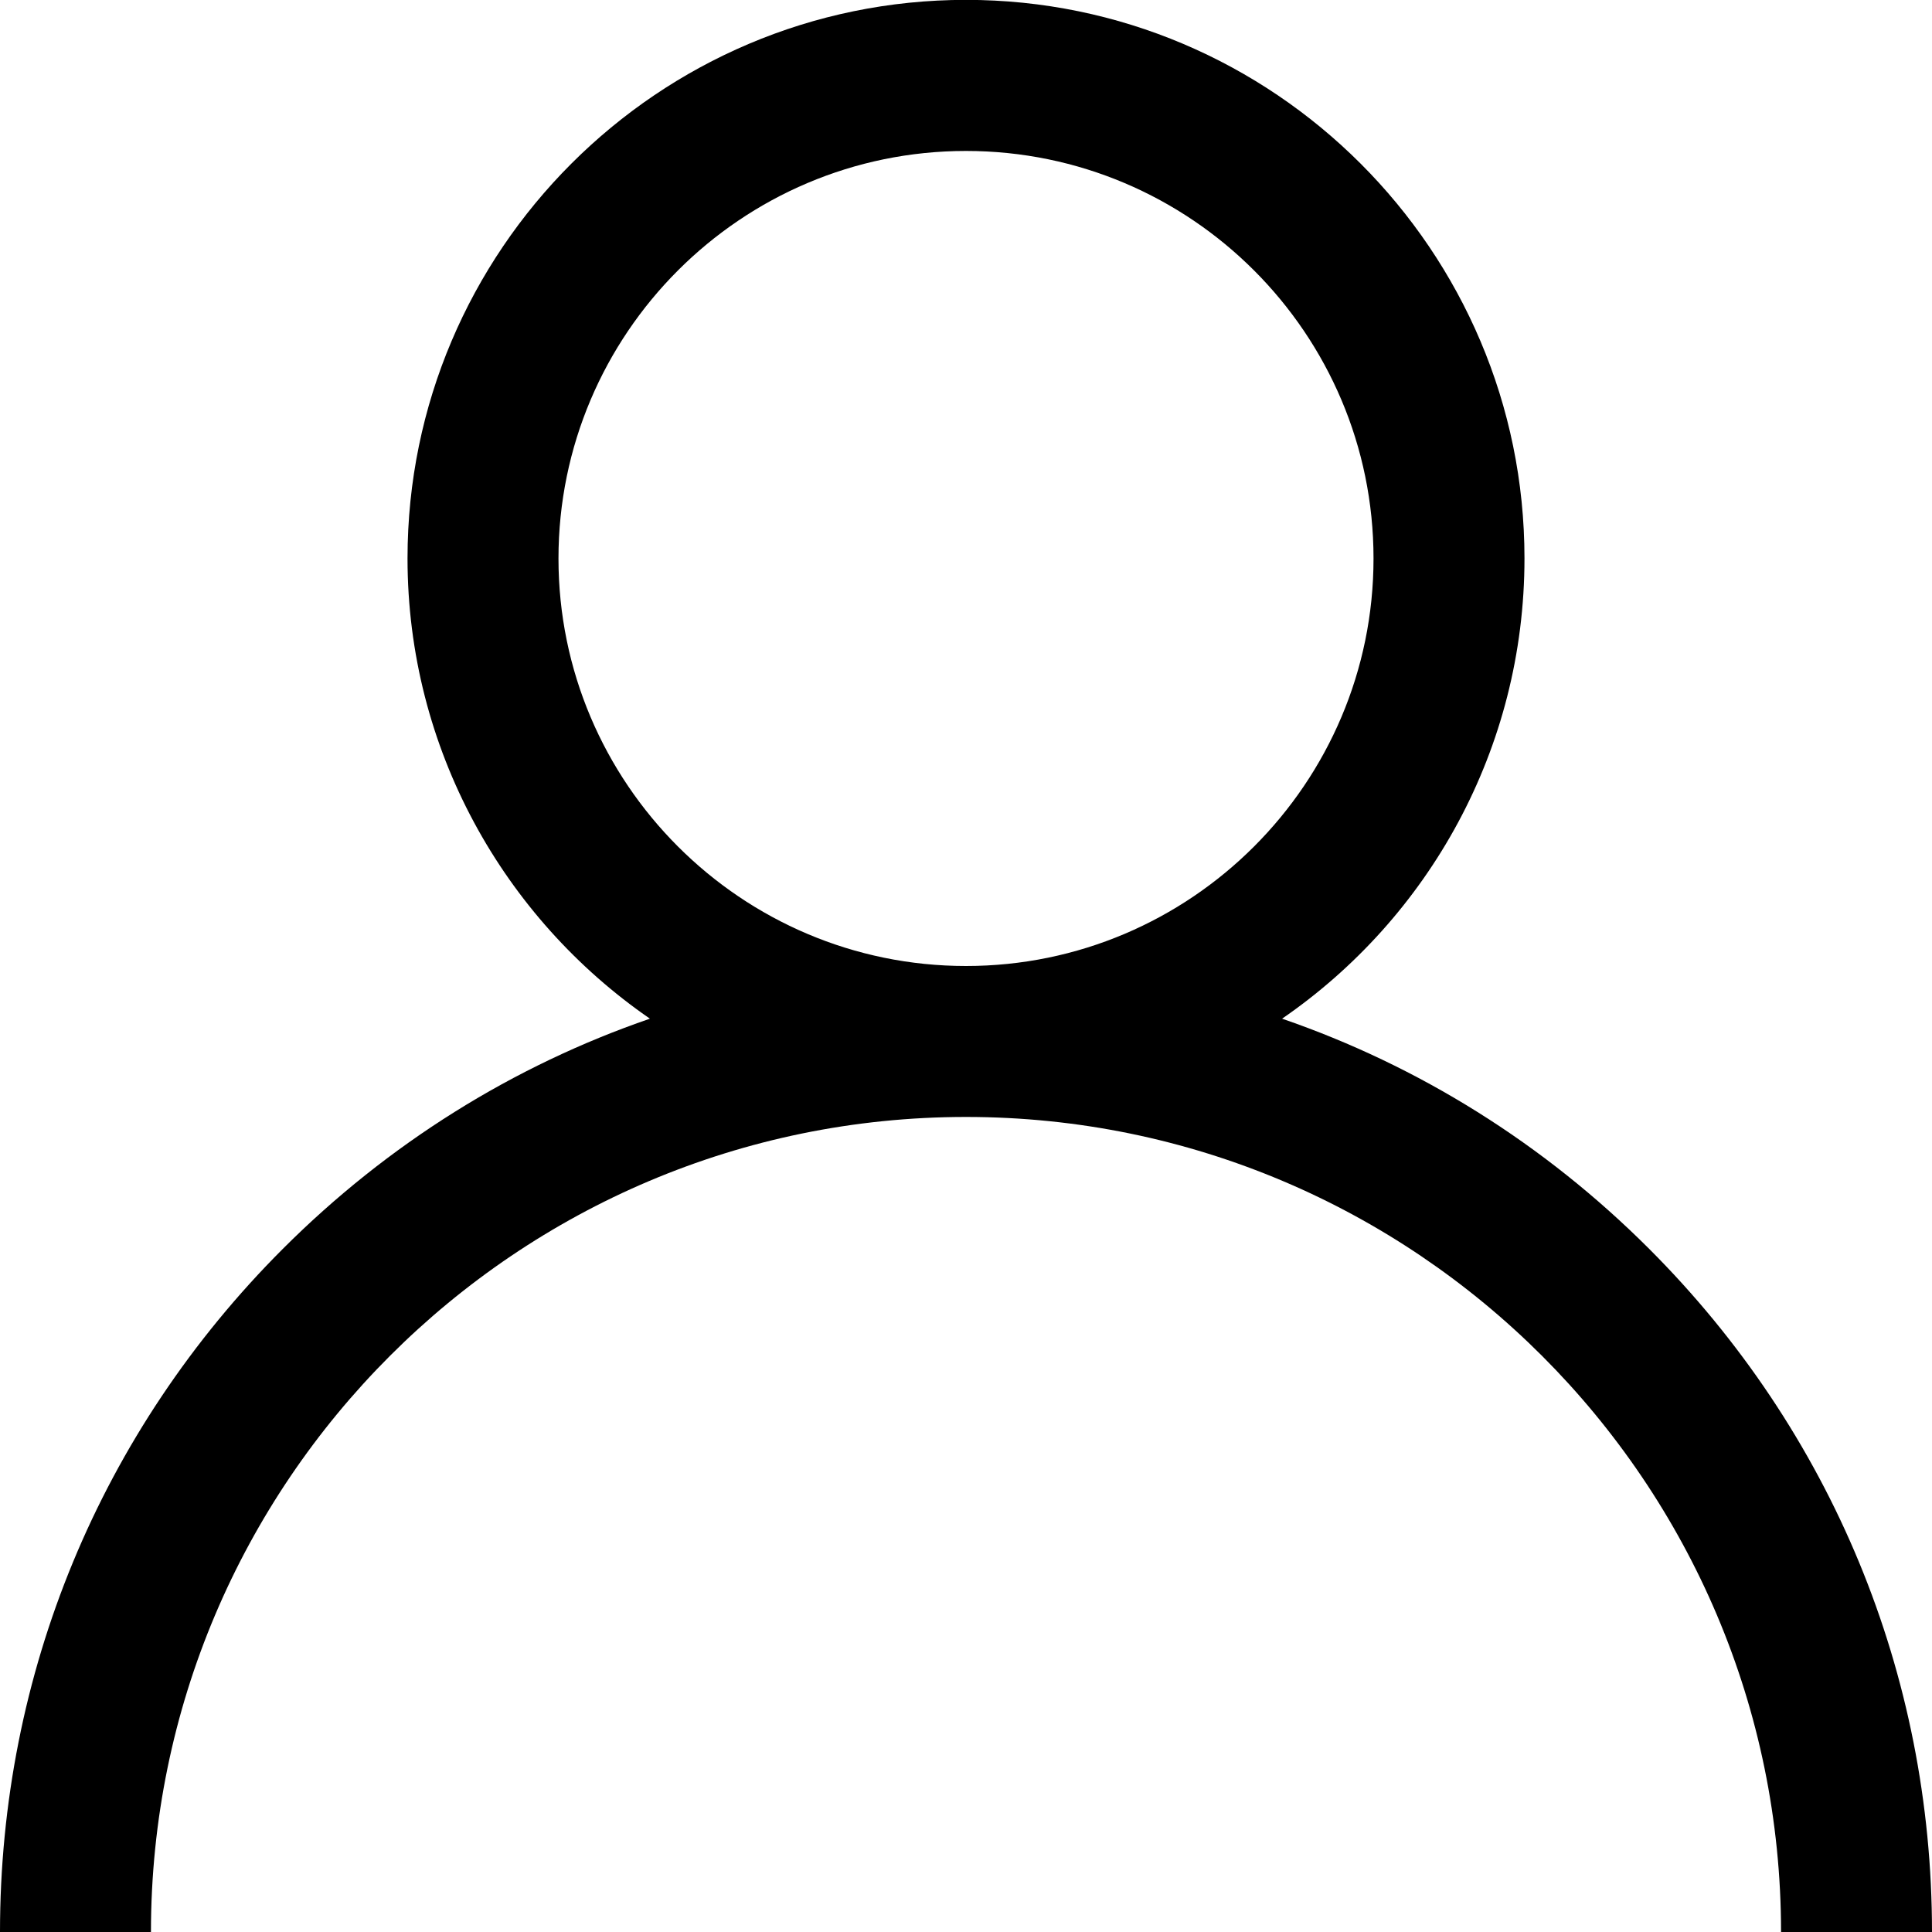 <?xml version="1.0" encoding="utf-8"?>
<!-- Generator: Adobe Illustrator 18.0.0, SVG Export Plug-In . SVG Version: 6.00 Build 0)  -->
<!DOCTYPE svg PUBLIC "-//W3C//DTD SVG 1.1//EN" "http://www.w3.org/Graphics/SVG/1.1/DTD/svg11.dtd">
<svg version="1.1" id="Layer_1" xmlns="http://www.w3.org/2000/svg" xmlns:xlink="http://www.w3.org/1999/xlink" x="0px" y="0px"
	 viewBox="0 0 1500 1500" enable-background="new 0 0 1500 1500" xml:space="preserve">
<g>
	<g>
		<path d="M1280.4,969.6c-81.6-81.6-178.9-142.2-285-178.7c113.7-78.2,188.2-209.3,188.2-357.4C1183.6,194.5,989-0.1,750-0.1
			S316.4,194.5,316.4,433.5c0,148,74.8,279.2,188.2,357.4c-106.1,36.5-203.4,97.1-285,178.7C77.9,1111.3,0,1299.8,0,1500h117.2
			c0-349,283.8-632.8,632.8-632.8s632.8,283.8,632.8,632.8H1500C1500,1299.8,1422.1,1111.3,1280.4,969.6z M750,750
			c-174.5,0-316.4-141.9-316.4-316.4S575.5,117.2,750,117.2s316.4,141.9,316.4,316.4S924.5,750,750,750z"/>
	</g>
</g>
</svg>

